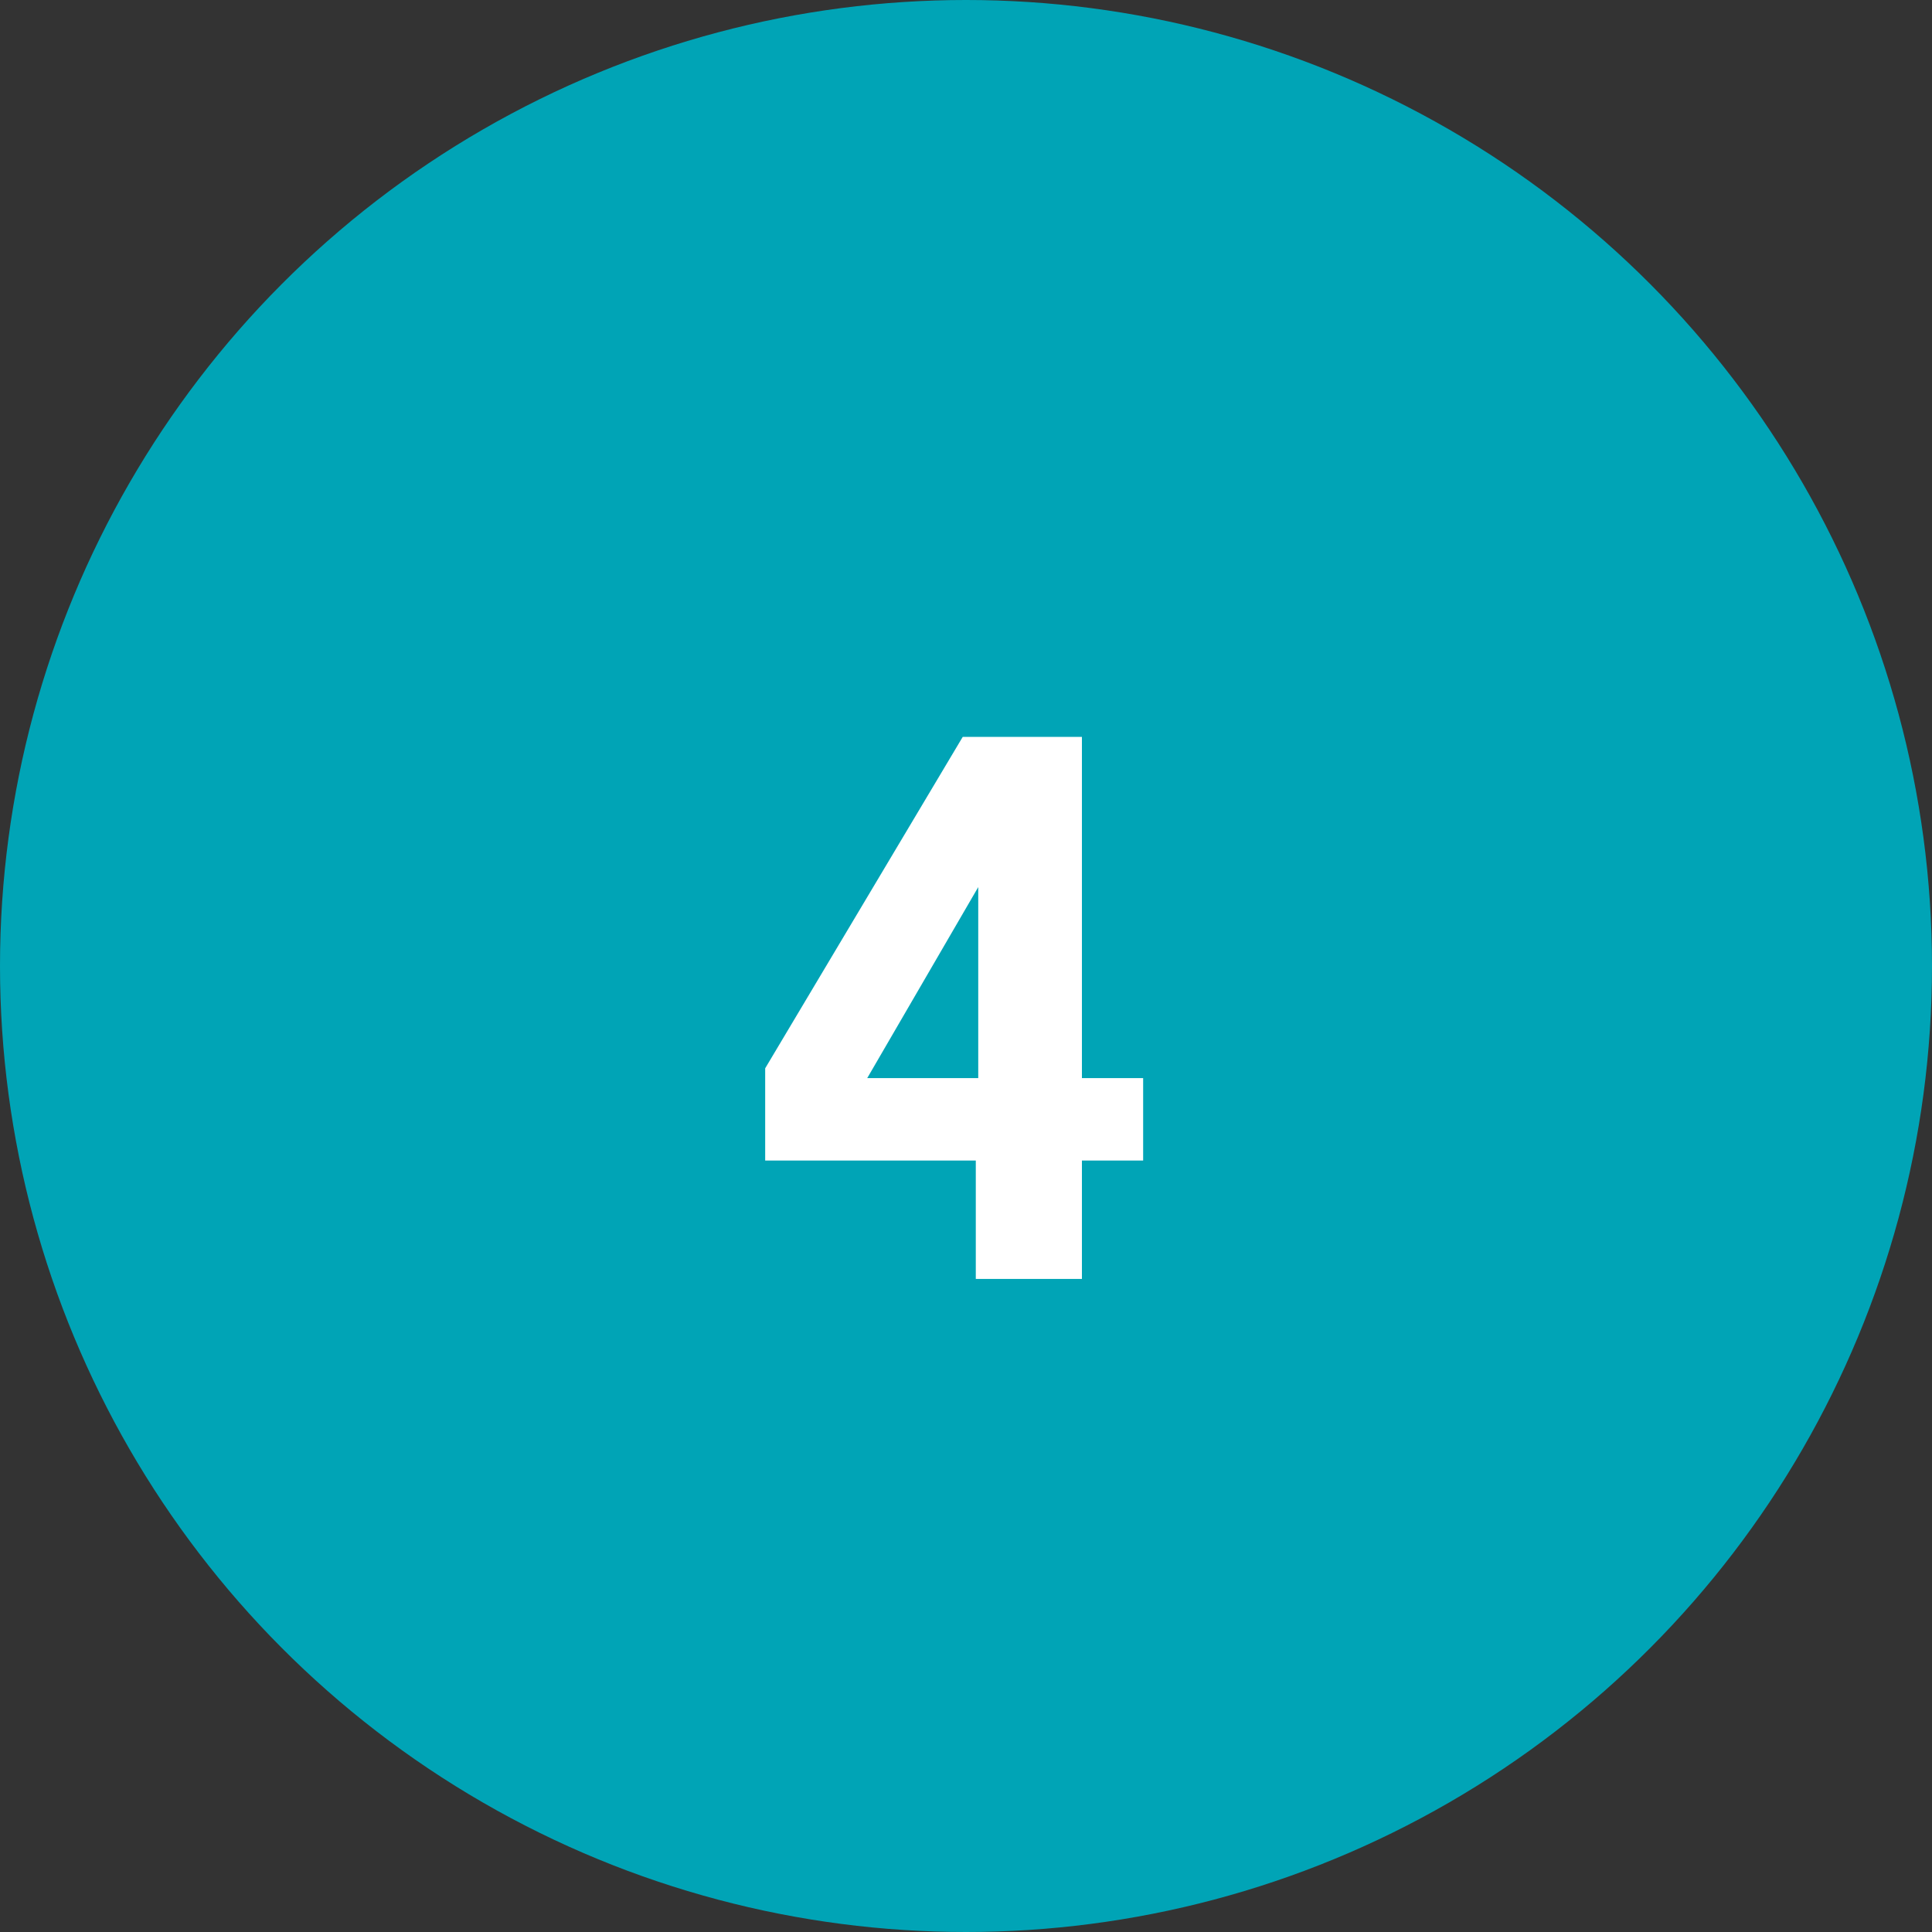 <svg xmlns="http://www.w3.org/2000/svg" width="71" height="71" viewBox="0 0 71 71" fill="none"><rect x="0" y="0" width="71" height="71" fill="#333333" stroke="none"/><circle cx="35.5" cy="35.5" r="35.5" fill="#00A4B6"></circle><path d="M35.95 39.62V32.6L31.87 39.62H35.95ZM39.76 47H35.86V42.65H28.12V39.26L35.38 27.08H39.76V39.62H42.01V42.65H39.76V47Z" fill="white"></path></svg>